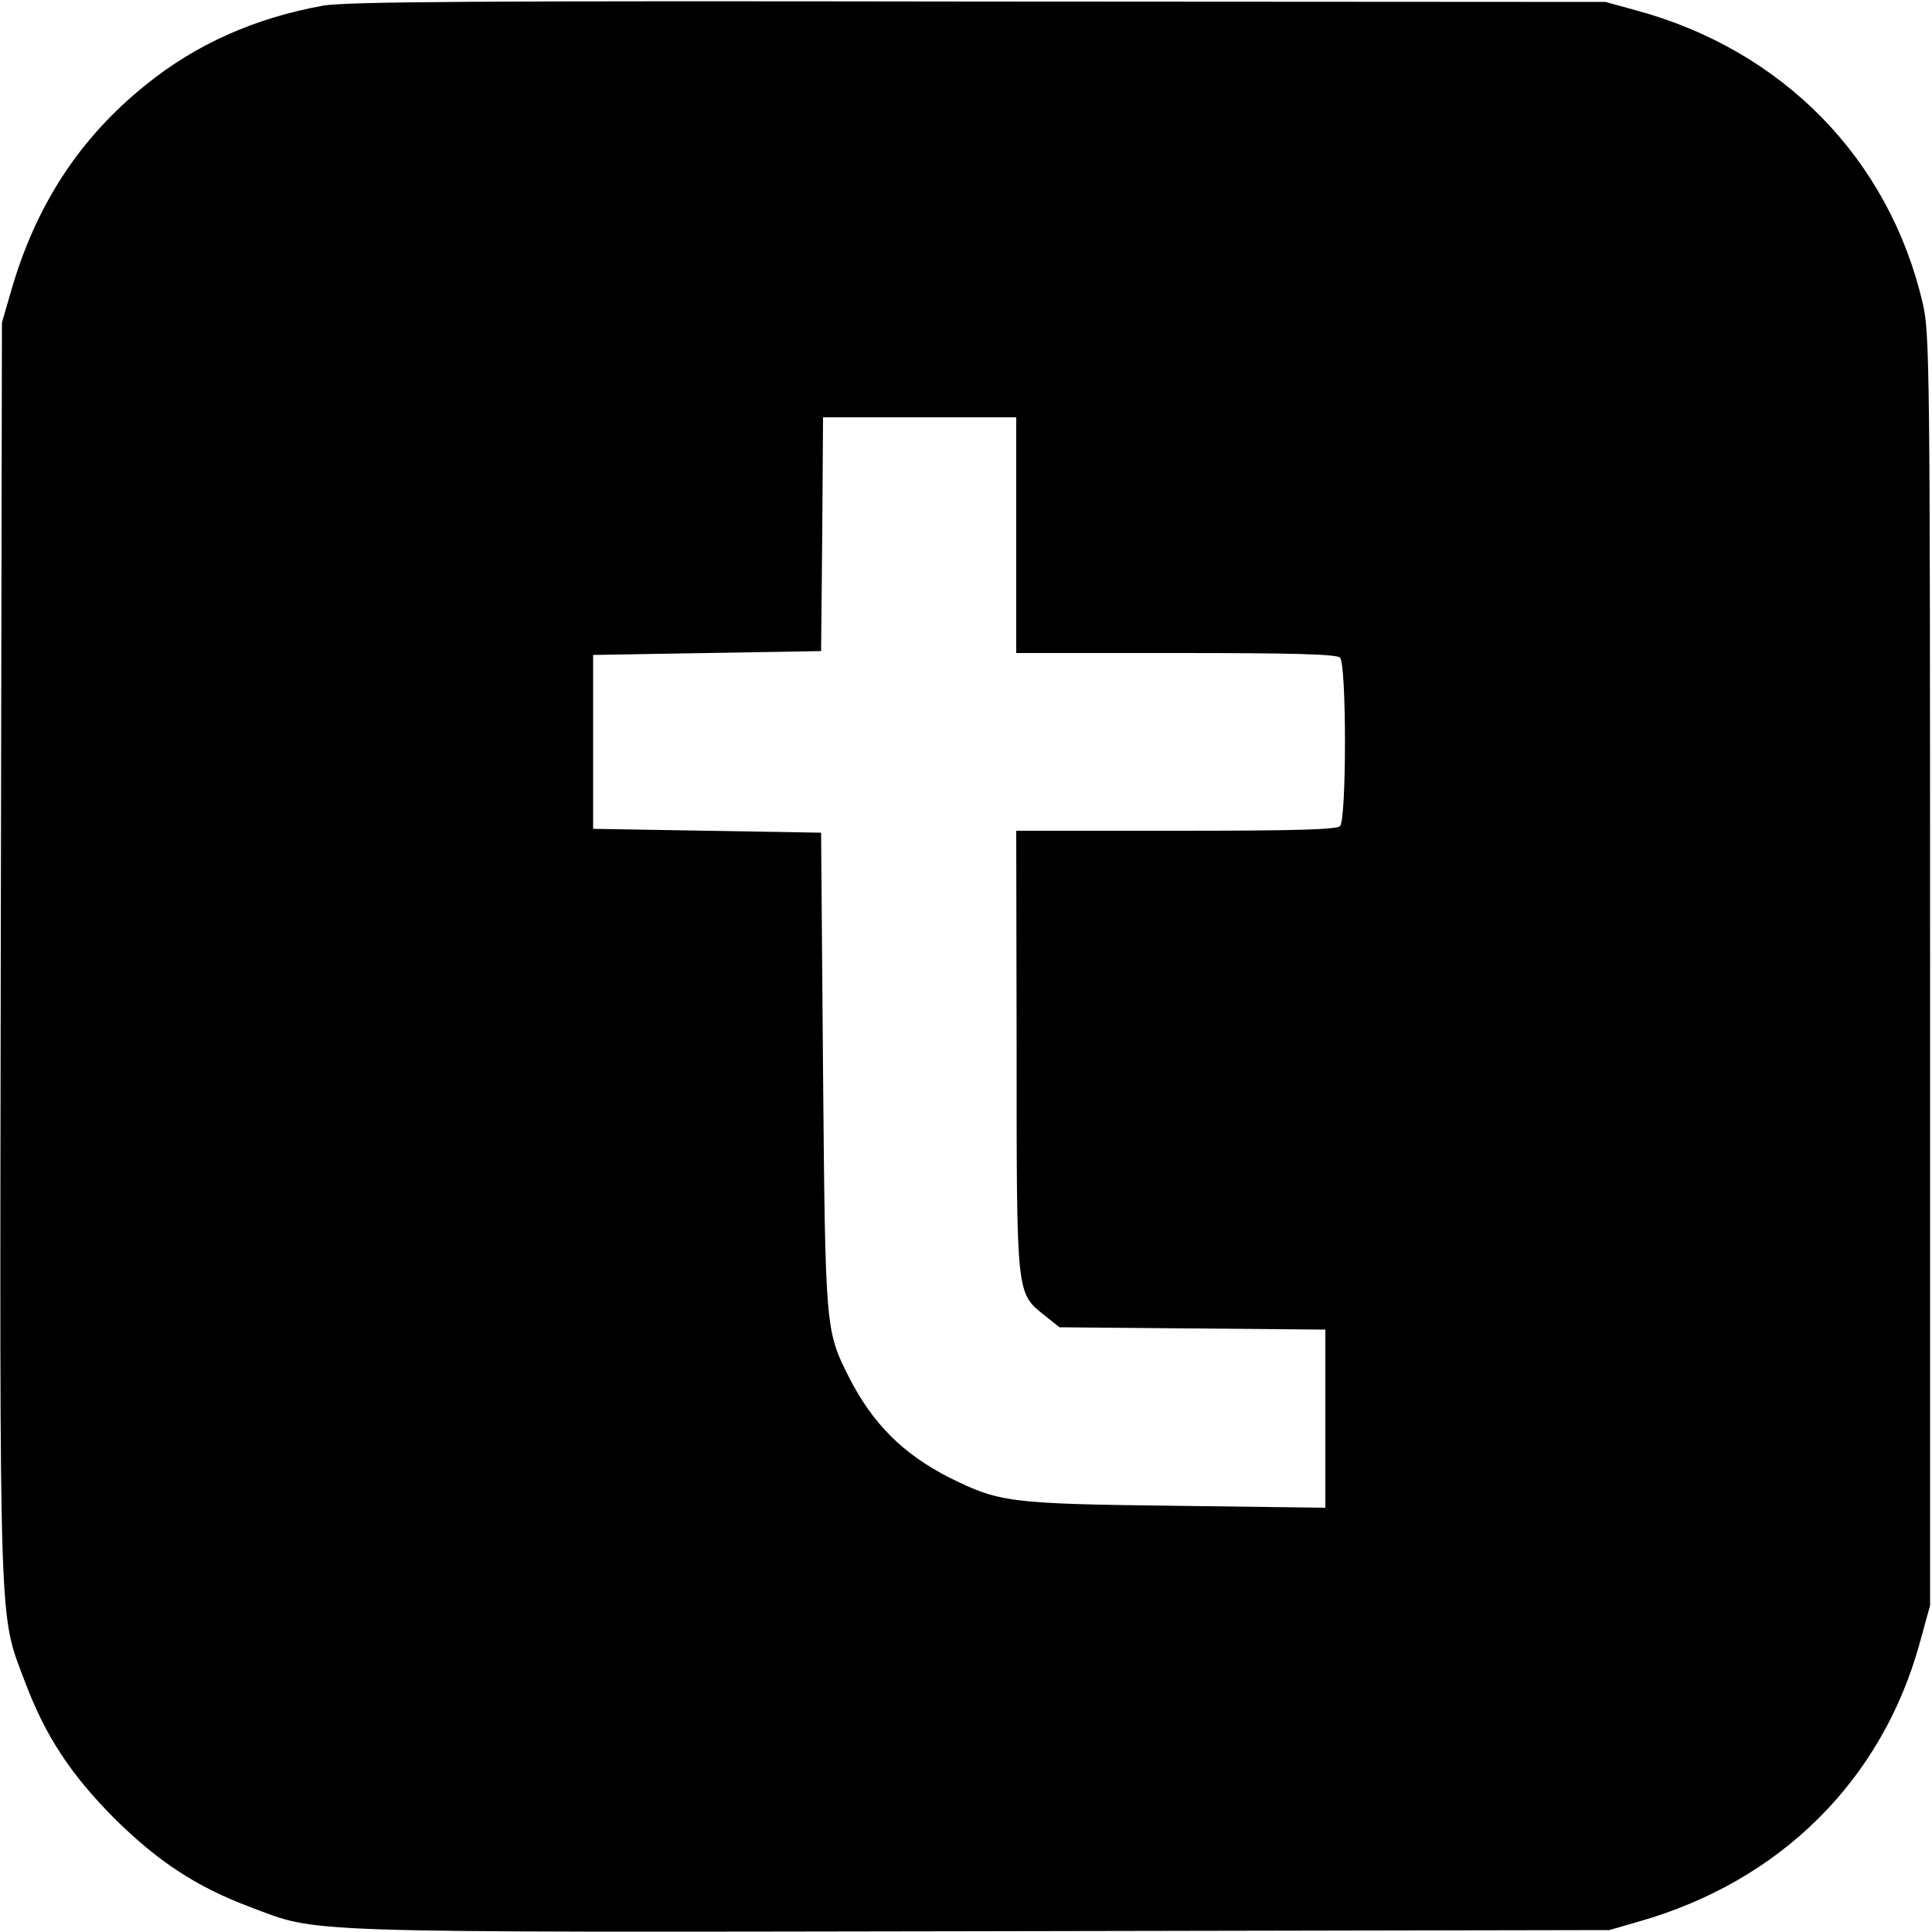 <?xml version="1.0" standalone="no"?>
<!DOCTYPE svg PUBLIC "-//W3C//DTD SVG 20010904//EN"
 "http://www.w3.org/TR/2001/REC-SVG-20010904/DTD/svg10.dtd">
<svg version="1.0" xmlns="http://www.w3.org/2000/svg"
 width="500pt" height="500pt" viewBox="0 0 500 500"
 preserveAspectRatio="xMidYMid meet">
<g transform="translate(0,500) scale(0.1,-0.1)"
fill="#000000" stroke="none">
<path d="M834 4985 c-175 -32 -326 -99 -456 -204 -173 -139 -287 -314 -351
-540 l-22 -76 -3 -1624 c-3 -1798 -5 -1713 62 -1892 53 -141 118 -240 231
-354 114 -113 213 -178 354 -231 179 -67 94 -65 1892 -62 l1624 3 76 22 c366
104 629 365 727 720 l27 98 0 1645 c0 1568 -1 1649 -19 1725 -87 374 -362 655
-741 758 l-80 22 -1625 1 c-1291 2 -1639 0 -1696 -11z m1796 -1370 l0 -305
413 0 c308 0 416 -3 425 -12 17 -17 17 -419 0 -436 -9 -9 -117 -12 -425 -12
l-413 0 1 -567 c0 -639 -1 -628 72 -687 l39 -31 344 -3 344 -3 0 -231 0 -230
-387 5 c-431 5 -457 9 -586 73 -120 61 -199 140 -260 260 -61 121 -61 123 -67
794 l-5 615 -295 5 -295 5 0 225 0 225 295 5 295 5 3 303 2 302 250 0 250 0 0
-305z"/>
</g>
</svg>
